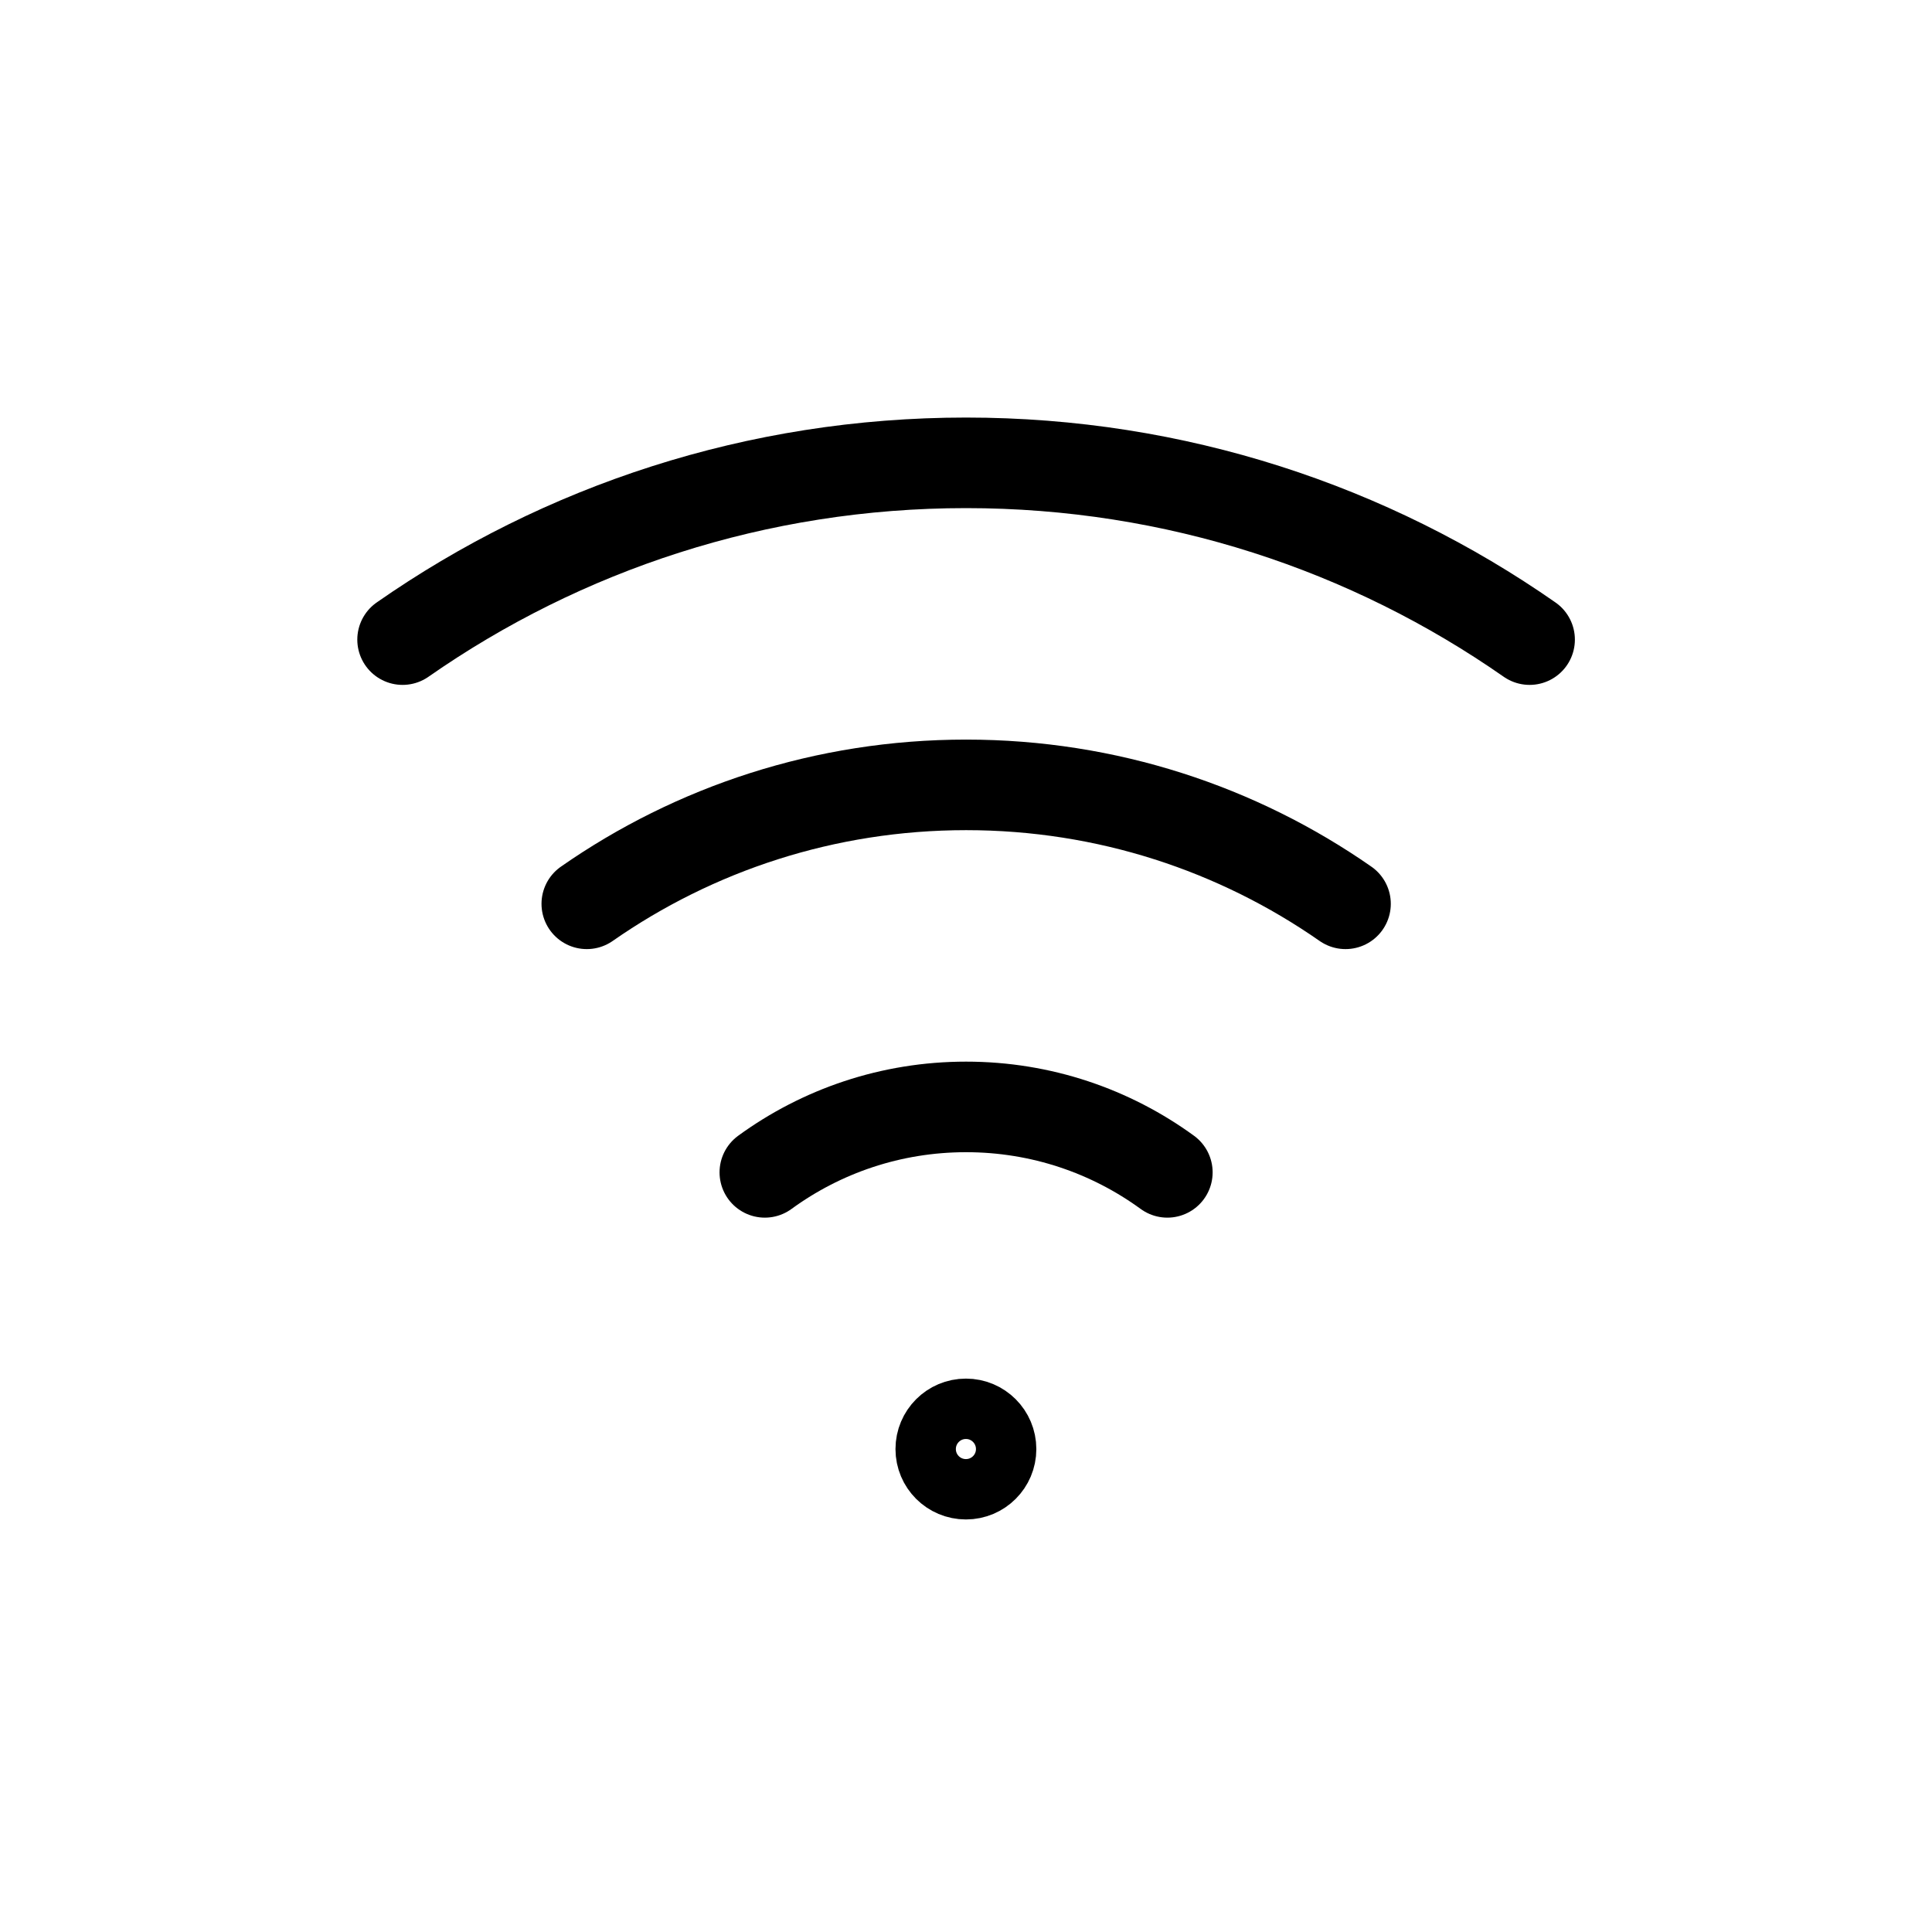 <?xml version="1.0" encoding="UTF-8"?> <svg xmlns="http://www.w3.org/2000/svg" width="32" height="32" viewBox="0 0 32 32" fill="none"><path d="M16.665 24.001C16.665 24.369 16.367 24.667 15.999 24.667C15.63 24.667 15.332 24.369 15.332 24.001C15.332 23.633 15.63 23.334 15.999 23.334C16.367 23.334 16.665 23.633 16.665 24.001Z" stroke="black"></path><path d="M12.668 19.418C13.603 18.736 14.755 18.334 16.001 18.334C17.247 18.334 18.399 18.736 19.335 19.418" stroke="black" stroke-width="1.5" stroke-linecap="round" stroke-linejoin="round"></path><path d="M22.286 14.97C20.504 13.728 18.338 13 16.002 13C13.666 13 11.5 13.728 9.719 14.97" stroke="black" stroke-width="1.5" stroke-linecap="round" stroke-linejoin="round"></path><path d="M6.668 10.594C9.314 8.748 12.531 7.666 16.001 7.666C19.471 7.666 22.689 8.748 25.335 10.594" stroke="black" stroke-width="1.5" stroke-linecap="round" stroke-linejoin="round"></path></svg> 